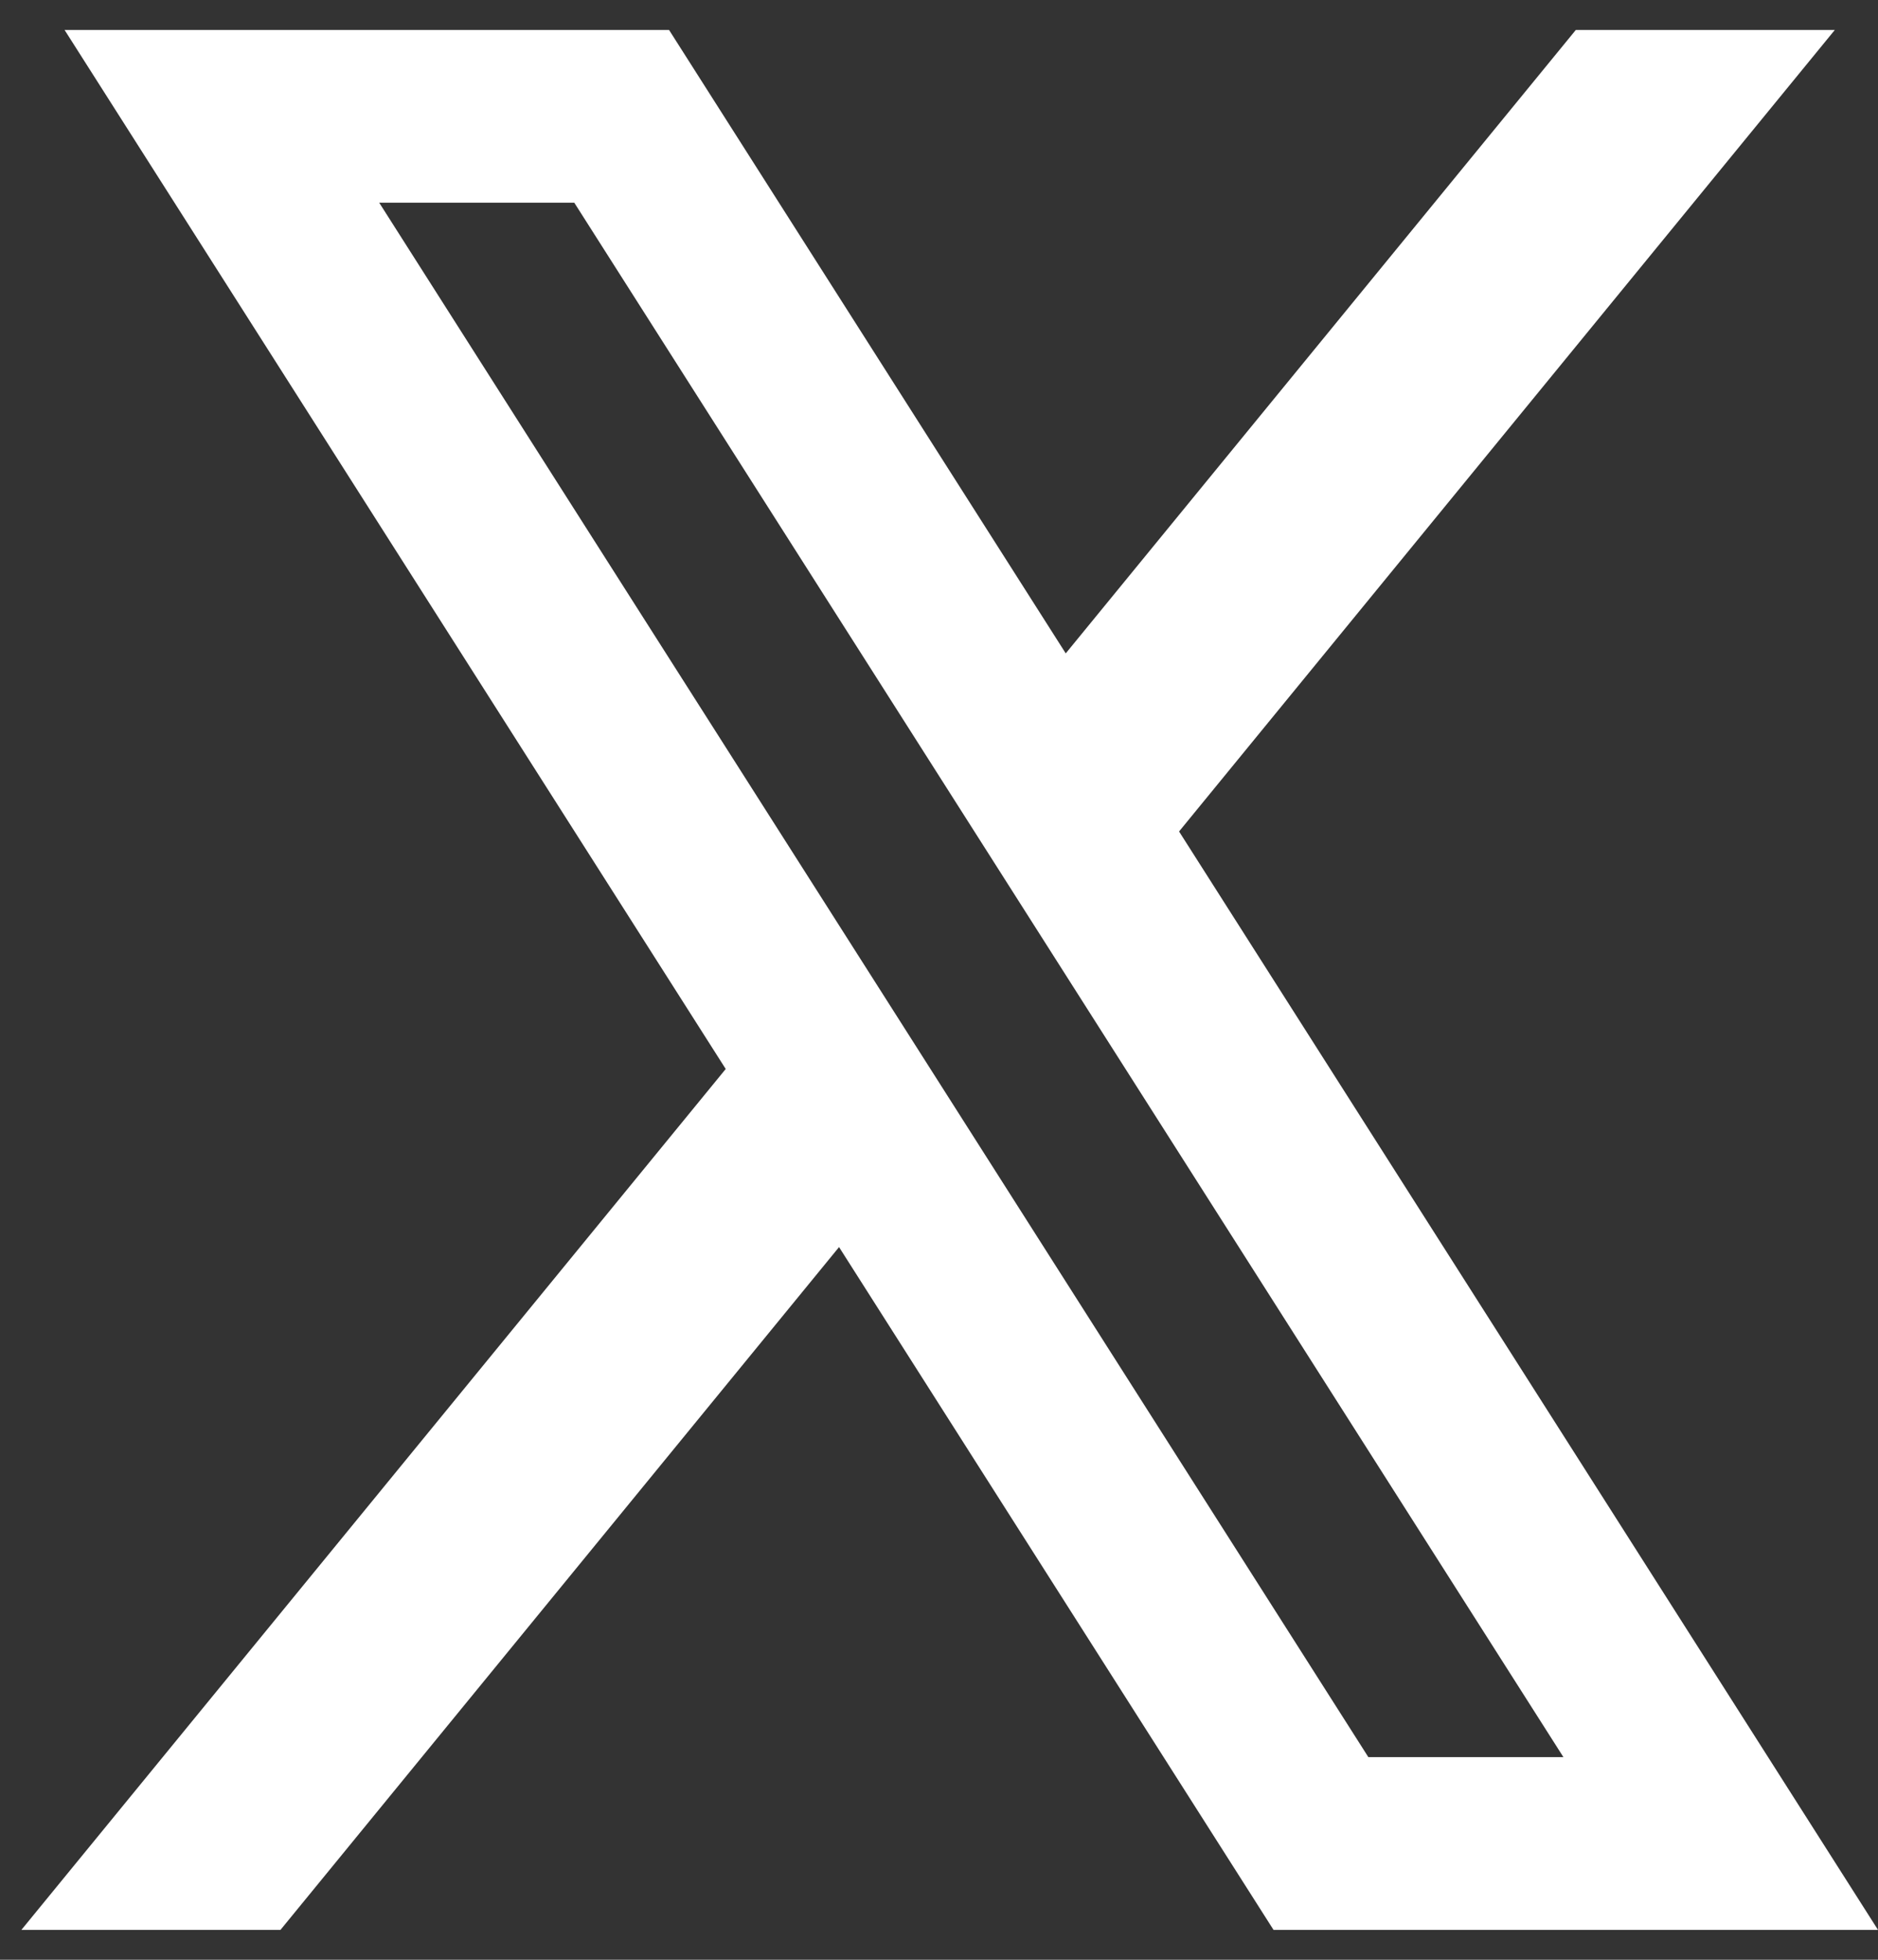 <svg width="23" height="24" viewBox="0 0 23 24" fill="none" xmlns="http://www.w3.org/2000/svg">
<rect x="0" y="0" width="23" height="24" fill="#333333" stroke="none"/>
<g id="Vector">
<path fill-rule="evenodd" clip-rule="evenodd" d="M0.791 0.367L15.597 23.634H23L8.194 0.367H0.791ZM4.644 2.482L16.758 21.518H19.147L7.033 2.482H4.644Z" fill="white"/>
<path d="M22.471 0.367H19.299L12.335 8.878L13.723 11.059L22.471 0.367Z" fill="white"/>
<path d="M10.852 14.568L9.532 12.304L0.262 23.634H3.435L10.852 14.568Z" fill="white"/>
</g>
</svg>
